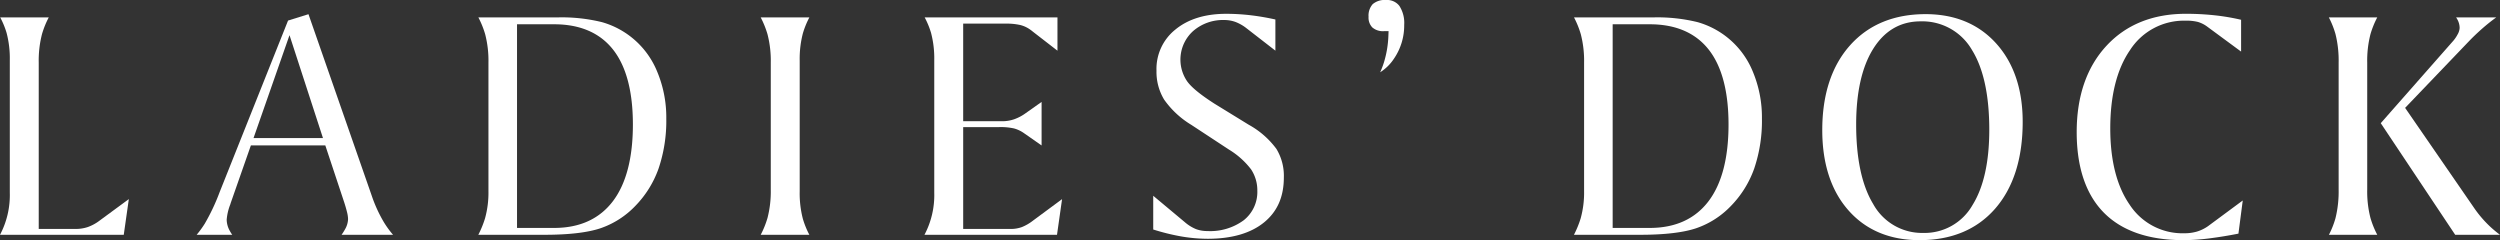 <svg xmlns="http://www.w3.org/2000/svg" width="566.565" height="54.423"><rect width="100%" height="100%" fill="#333333" stroke="none"/><g data-name="グループ 594" fill="#fff"><path data-name="パス 921" d="M0 53.213a19.25 19.25 0 002.221-9.564V13.664A22.758 22.758 0 001.5 7.478 18.558 18.558 0 00.049 3.946h11a20.2 20.2 0 00-1.532 3.783 24.077 24.077 0 00-.74 6.469v37.686h8.383a8.572 8.572 0 002.748-.435 10.015 10.015 0 002.7-1.482l6.59-4.847-1.152 8.094z"/><path data-name="パス 922" d="M77.408 53.212a13.234 13.234 0 00.791-1.259 4.9 4.9 0 00.681-2.309 7.032 7.032 0 00-.22-1.515 31.825 31.825 0 00-.685-2.371l-4.251-12.8H56.855l-4.568 13.041-.093.316a11.977 11.977 0 00-.82 3.479 5.3 5.3 0 00.679 2.476 9.545 9.545 0 00.575.94h-8.06a22.741 22.741 0 001.822-2.5 46.627 46.627 0 003.4-7.208L65.281 4.659l4.627-1.441 14.333 41.123a31.539 31.539 0 002.743 5.992 21.137 21.137 0 002.092 2.878zm-19.95-21.925h15.735L65.61 7.967z"/><path data-name="パス 923" d="M108.397 53.213a22.428 22.428 0 001.535-3.771 21.782 21.782 0 00.763-6.138V14.198a23.863 23.863 0 00-.741-6.431 20.685 20.685 0 00-1.543-3.821h17.924a38.1 38.1 0 0110.07 1.069 19.15 19.15 0 0112.524 11.205 26.879 26.879 0 012.07 10.661 33.672 33.672 0 01-1.76 11.345 23.225 23.225 0 01-5.305 8.49 19.8 19.8 0 01-7.809 5c-2.927.992-7.22 1.493-12.759 1.493zm8.774-1.558h8.422c5.8 0 10.294-2.056 13.345-6.11 2.98-3.96 4.491-9.79 4.491-17.329 0-7.416-1.487-13.1-4.422-16.883-3-3.869-7.512-5.83-13.414-5.83h-8.422z"/><path data-name="パス 924" d="M172.395 53.213a20.794 20.794 0 001.542-3.821 24.082 24.082 0 00.74-6.469V14.198a23.906 23.906 0 00-.74-6.431 20.75 20.75 0 00-1.543-3.821h11.03a19.5 19.5 0 00-1.471 3.608 22.718 22.718 0 00-.721 6.186v29.642a22.84 22.84 0 00.722 6.224 19.432 19.432 0 001.469 3.607z"/><path data-name="パス 925" d="M209.507 53.213a19.236 19.236 0 002.22-9.564V13.664a22.8 22.8 0 00-.72-6.186 18.56 18.56 0 00-1.452-3.532h30.094v7.543l-6.074-4.7a6.6 6.6 0 00-2.339-1.115 14.081 14.081 0 00-3.4-.319h-9.555v22.119h8.852a8.3 8.3 0 002.737-.458 10.237 10.237 0 002.581-1.374l3.6-2.544v9.865l-4-2.794a7.278 7.278 0 00-2.249-1.063 14.035 14.035 0 00-3.411-.3h-8.109v23.079h10.766a7.272 7.272 0 002.543-.427 10.522 10.522 0 002.556-1.493l6.546-4.838-1.149 8.087z"/><path data-name="パス 926" d="M273.709 54.112a35.725 35.725 0 01-6.171-.559 49.286 49.286 0 01-6.188-1.542v-7.643l7.139 5.962a9.325 9.325 0 002.532 1.583 7.273 7.273 0 002.61.449 12.816 12.816 0 008.191-2.419 8.163 8.163 0 003.122-6.7 8.591 8.591 0 00-1.413-4.855 18.082 18.082 0 00-5-4.477l-8.562-5.624a20.384 20.384 0 01-6.149-5.719 12.135 12.135 0 01-1.729-6.542 11.4 11.4 0 014.256-9.307c2.873-2.382 6.756-3.59 11.541-3.59a47.908 47.908 0 015.928.375c1.728.217 3.481.524 5.22.913v7.063l-6.465-5.012a9.633 9.633 0 00-2.51-1.466 7.43 7.43 0 00-2.6-.465 10.307 10.307 0 00-7.078 2.509 8.709 8.709 0 00-1.313 11.424c.993 1.361 3.009 3.006 6.164 5.028l7.789 4.787a19.426 19.426 0 016.247 5.464 11.748 11.748 0 011.683 6.437c0 4.4-1.461 7.738-4.466 10.2s-7.317 3.726-12.778 3.726z"/><path data-name="パス 927" d="M312.777 16.381a19.635 19.635 0 00.907-2.4 23.258 23.258 0 00.961-5.879l.041-1.039h-1.04a3.663 3.663 0 01-2.632-.838 3.159 3.159 0 01-.861-2.42 3.865 3.865 0 01.946-2.875 4.22 4.22 0 013.015-.93 3.525 3.525 0 013.014 1.325 7.1 7.1 0 011.1 4.316 13.3 13.3 0 01-2.307 7.639 10.4 10.4 0 01-3.144 3.101z"/><path data-name="パス 928" d="M356.697 53.213a22.436 22.436 0 001.536-3.771 21.821 21.821 0 00.762-6.138V14.198a23.9 23.9 0 00-.74-6.431 20.75 20.75 0 00-1.543-3.821h17.924a38.1 38.1 0 0110.07 1.069A19.15 19.15 0 01397.23 16.22a26.88 26.88 0 012.07 10.661 33.672 33.672 0 01-1.76 11.345 23.214 23.214 0 01-5.306 8.49 19.787 19.787 0 01-7.808 5c-2.927.992-7.22 1.493-12.759 1.493zm8.775-1.558h8.422c5.8 0 10.294-2.056 13.344-6.11 2.981-3.96 4.492-9.79 4.492-17.329 0-7.416-1.488-13.1-4.422-16.883-3-3.869-7.512-5.83-13.414-5.83h-8.422z"/><path data-name="パス 929" d="M435.016 54.424c-6.7 0-12.1-2.247-16.043-6.679-3.985-4.471-6-10.615-6-18.261 0-8.1 2.136-14.584 6.352-19.271 4.182-4.651 9.922-7.008 17.062-7.008 6.622 0 11.995 2.224 15.971 6.61 4.005 4.42 6.037 10.407 6.037 17.8 0 8.333-2.114 14.969-6.283 19.719-4.133 4.704-9.884 7.09-17.096 7.09zm.234-49.584c-4.6 0-8.249 2.154-10.839 6.4-2.491 4.086-3.755 9.8-3.755 16.979 0 7.712 1.289 13.757 3.83 17.969a12.643 12.643 0 0011.389 6.6 12.5 12.5 0 0011.147-6.317c2.52-4.038 3.8-9.779 3.8-17.063 0-7.791-1.31-13.859-3.894-18.035A12.991 12.991 0 00435.25 4.84z"/><path data-name="パス 930" d="M494.828 54.424c-7.883 0-13.95-2.092-18.031-6.22s-6.164-10.28-6.164-18.263c0-8.148 2.272-14.73 6.753-19.568 4.454-4.809 10.507-7.248 17.989-7.248a60.871 60.871 0 016.838.376 50.3 50.3 0 015.678.98v7.211l-7.735-5.7a6.812 6.812 0 00-2.036-1.017 10.618 10.618 0 00-2.823-.289 14.545 14.545 0 00-12.588 6.683c-2.964 4.311-4.467 10.277-4.467 17.731 0 7.251 1.471 13.057 4.372 17.256a14.3 14.3 0 0012.371 6.508 10.081 10.081 0 002.913-.388 8.939 8.939 0 002.467-1.2l7.9-5.843-.977 7.513a95.682 95.682 0 01-6.53 1.07 48.245 48.245 0 01-5.93.408z"/><path data-name="パス 931" d="M556.413 53.213l-16.872-25.3 16.463-18.695a7.916 7.916 0 00.977-1.461 3.242 3.242 0 00.437-1.431 4.065 4.065 0 00-.576-2.024 6.024 6.024 0 00-.227-.36h9.1q-.93.67-1.833 1.4a49.146 49.146 0 00-4.327 3.977l-14.493 15.126 15.484 22.457a26.117 26.117 0 003.855 4.521 27.544 27.544 0 002.16 1.786zm-28.622 0a19.91 19.91 0 001.487-3.751 25.089 25.089 0 00.718-6.539V14.198a24.669 24.669 0 00-.719-6.5 20.471 20.471 0 00-1.495-3.748h10.963a20.209 20.209 0 00-1.532 3.783 24.08 24.08 0 00-.74 6.469v28.725a24.062 24.062 0 00.74 6.491 20.822 20.822 0 001.541 3.8z"/></g></svg>